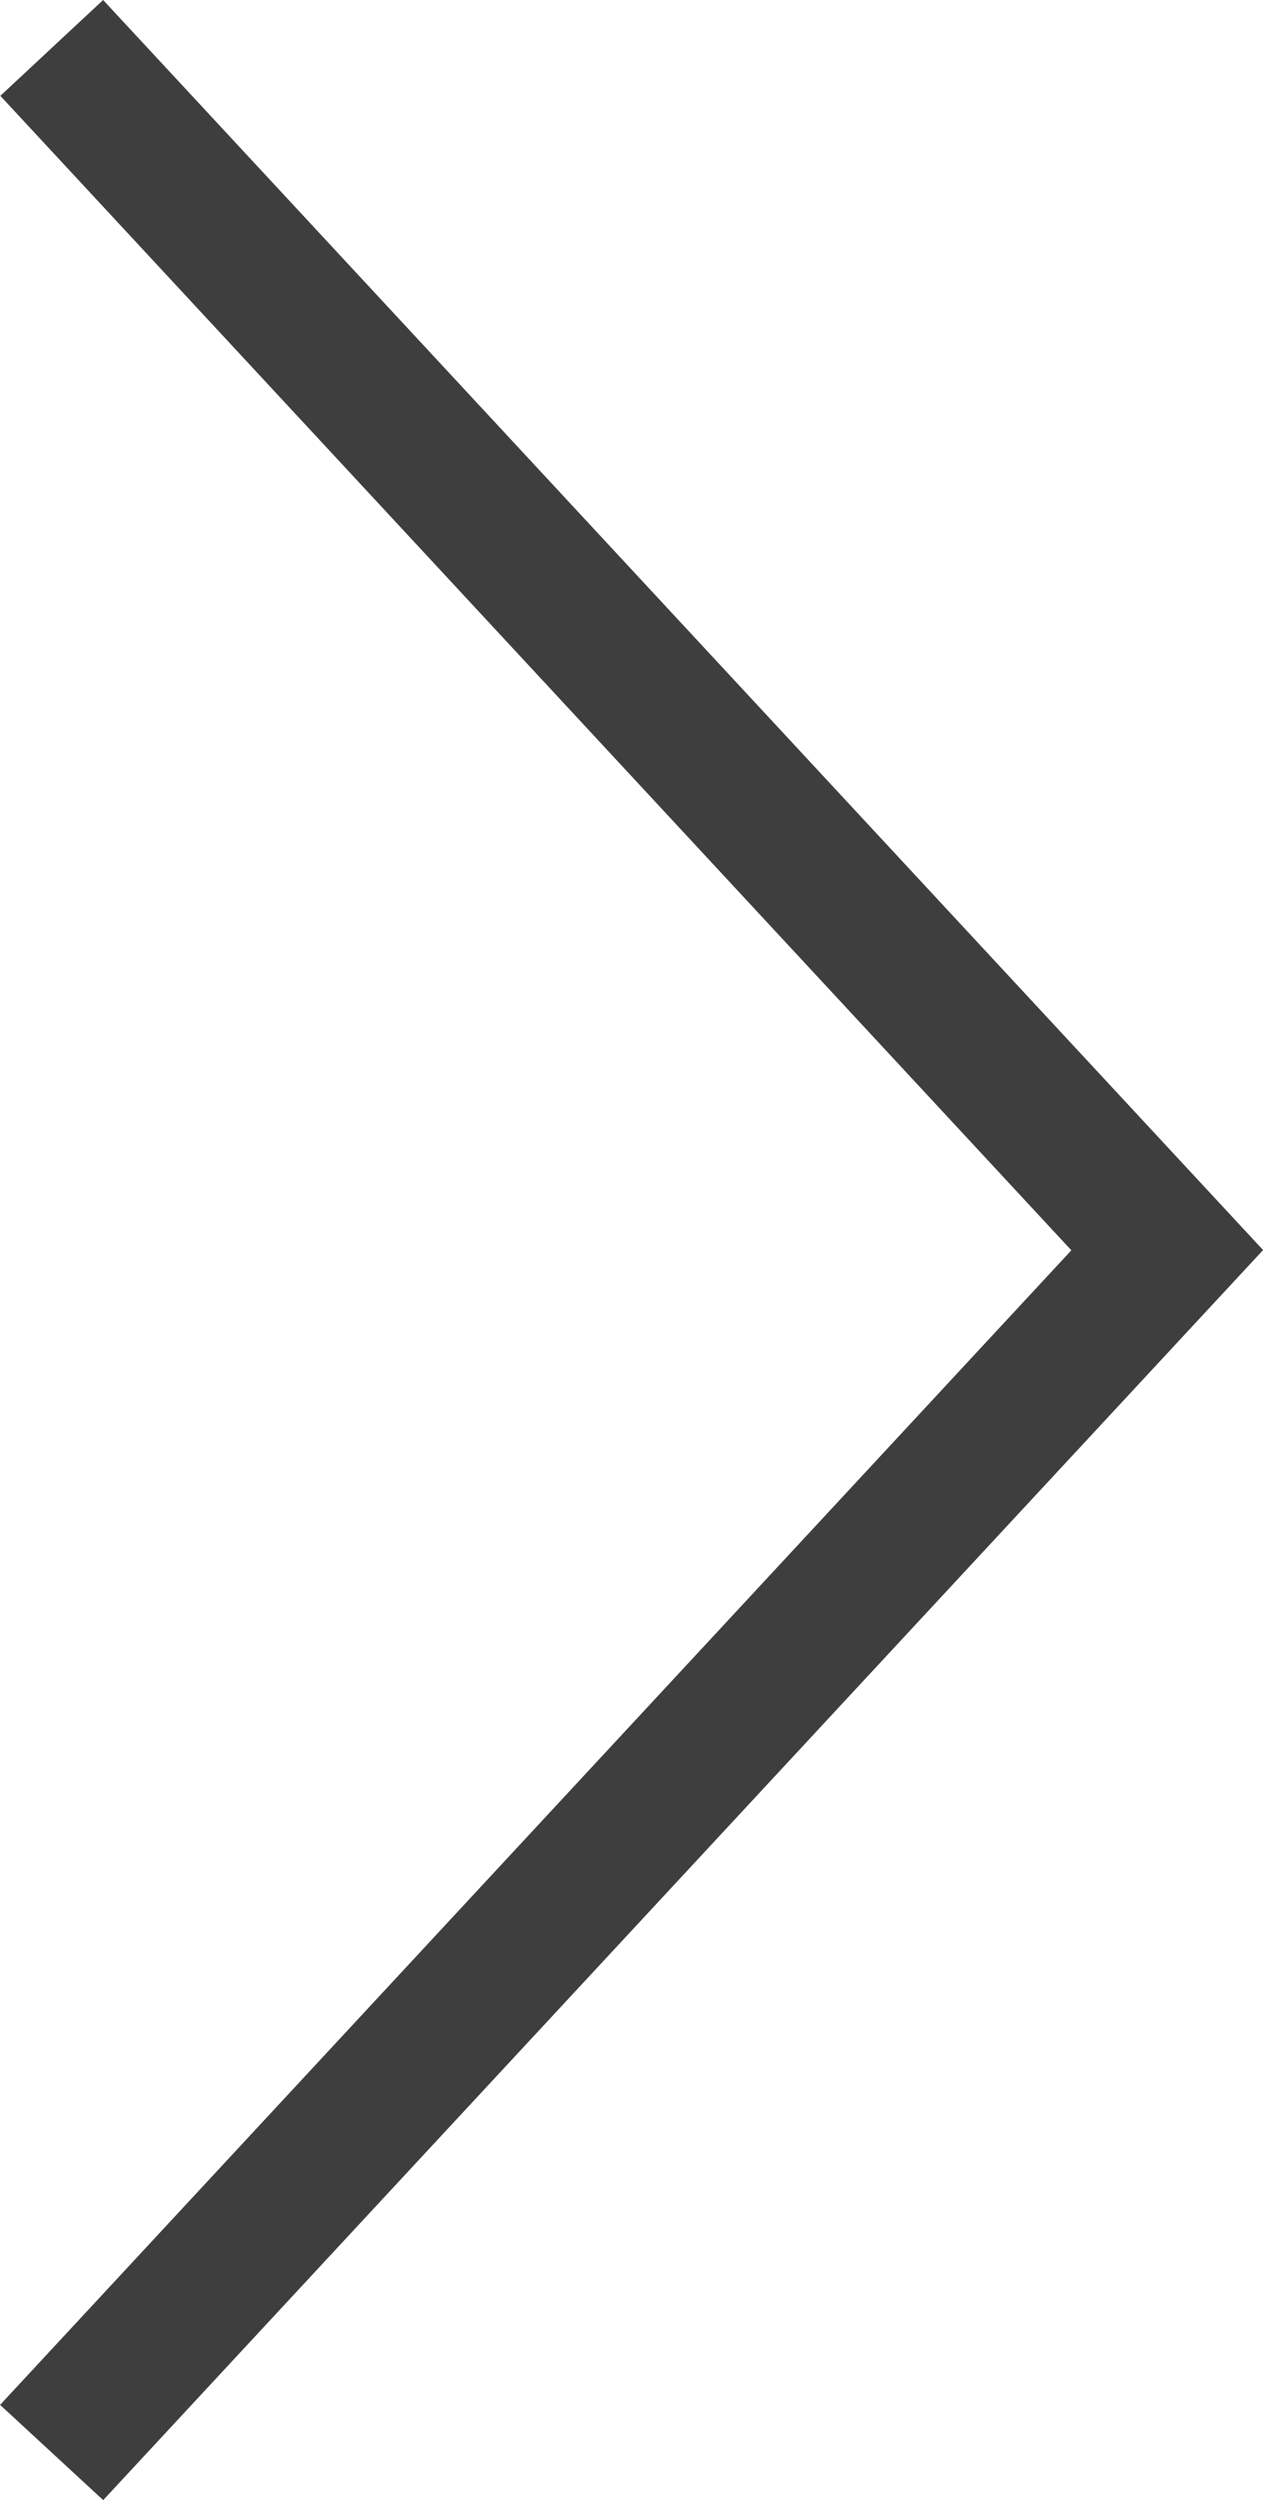 <?xml version="1.0" encoding="utf-8"?>
<!-- Generator: Adobe Illustrator 26.0.1, SVG Export Plug-In . SVG Version: 6.00 Build 0)  -->
<svg version="1.1" id="レイヤー_1" xmlns="http://www.w3.org/2000/svg" xmlns:xlink="http://www.w3.org/1999/xlink" x="0px"
	 y="0px" width="15.163px" height="30px" viewBox="0 0 15.163 30" style="enable-background:new 0 0 15.163 30;"
	 xml:space="preserve">
<style type="text/css">
	.st0{fill:#3E3E3E;}
</style>
<g transform="translate(-1254.996 -346.254)">
	<path class="st0" d="M1256.209,346.928l-0.535,0.497l12.839,13.83l-12.839,13.83l0.535,0.497l13.301-14.327L1256.209,346.928z"/>
	<path class="st0" d="M1256.234,346.254l13.926,15l-13.925,15l-1.238-1.143l12.861-13.854L1255,347.404L1256.234,346.254z"/>
</g>
</svg>
